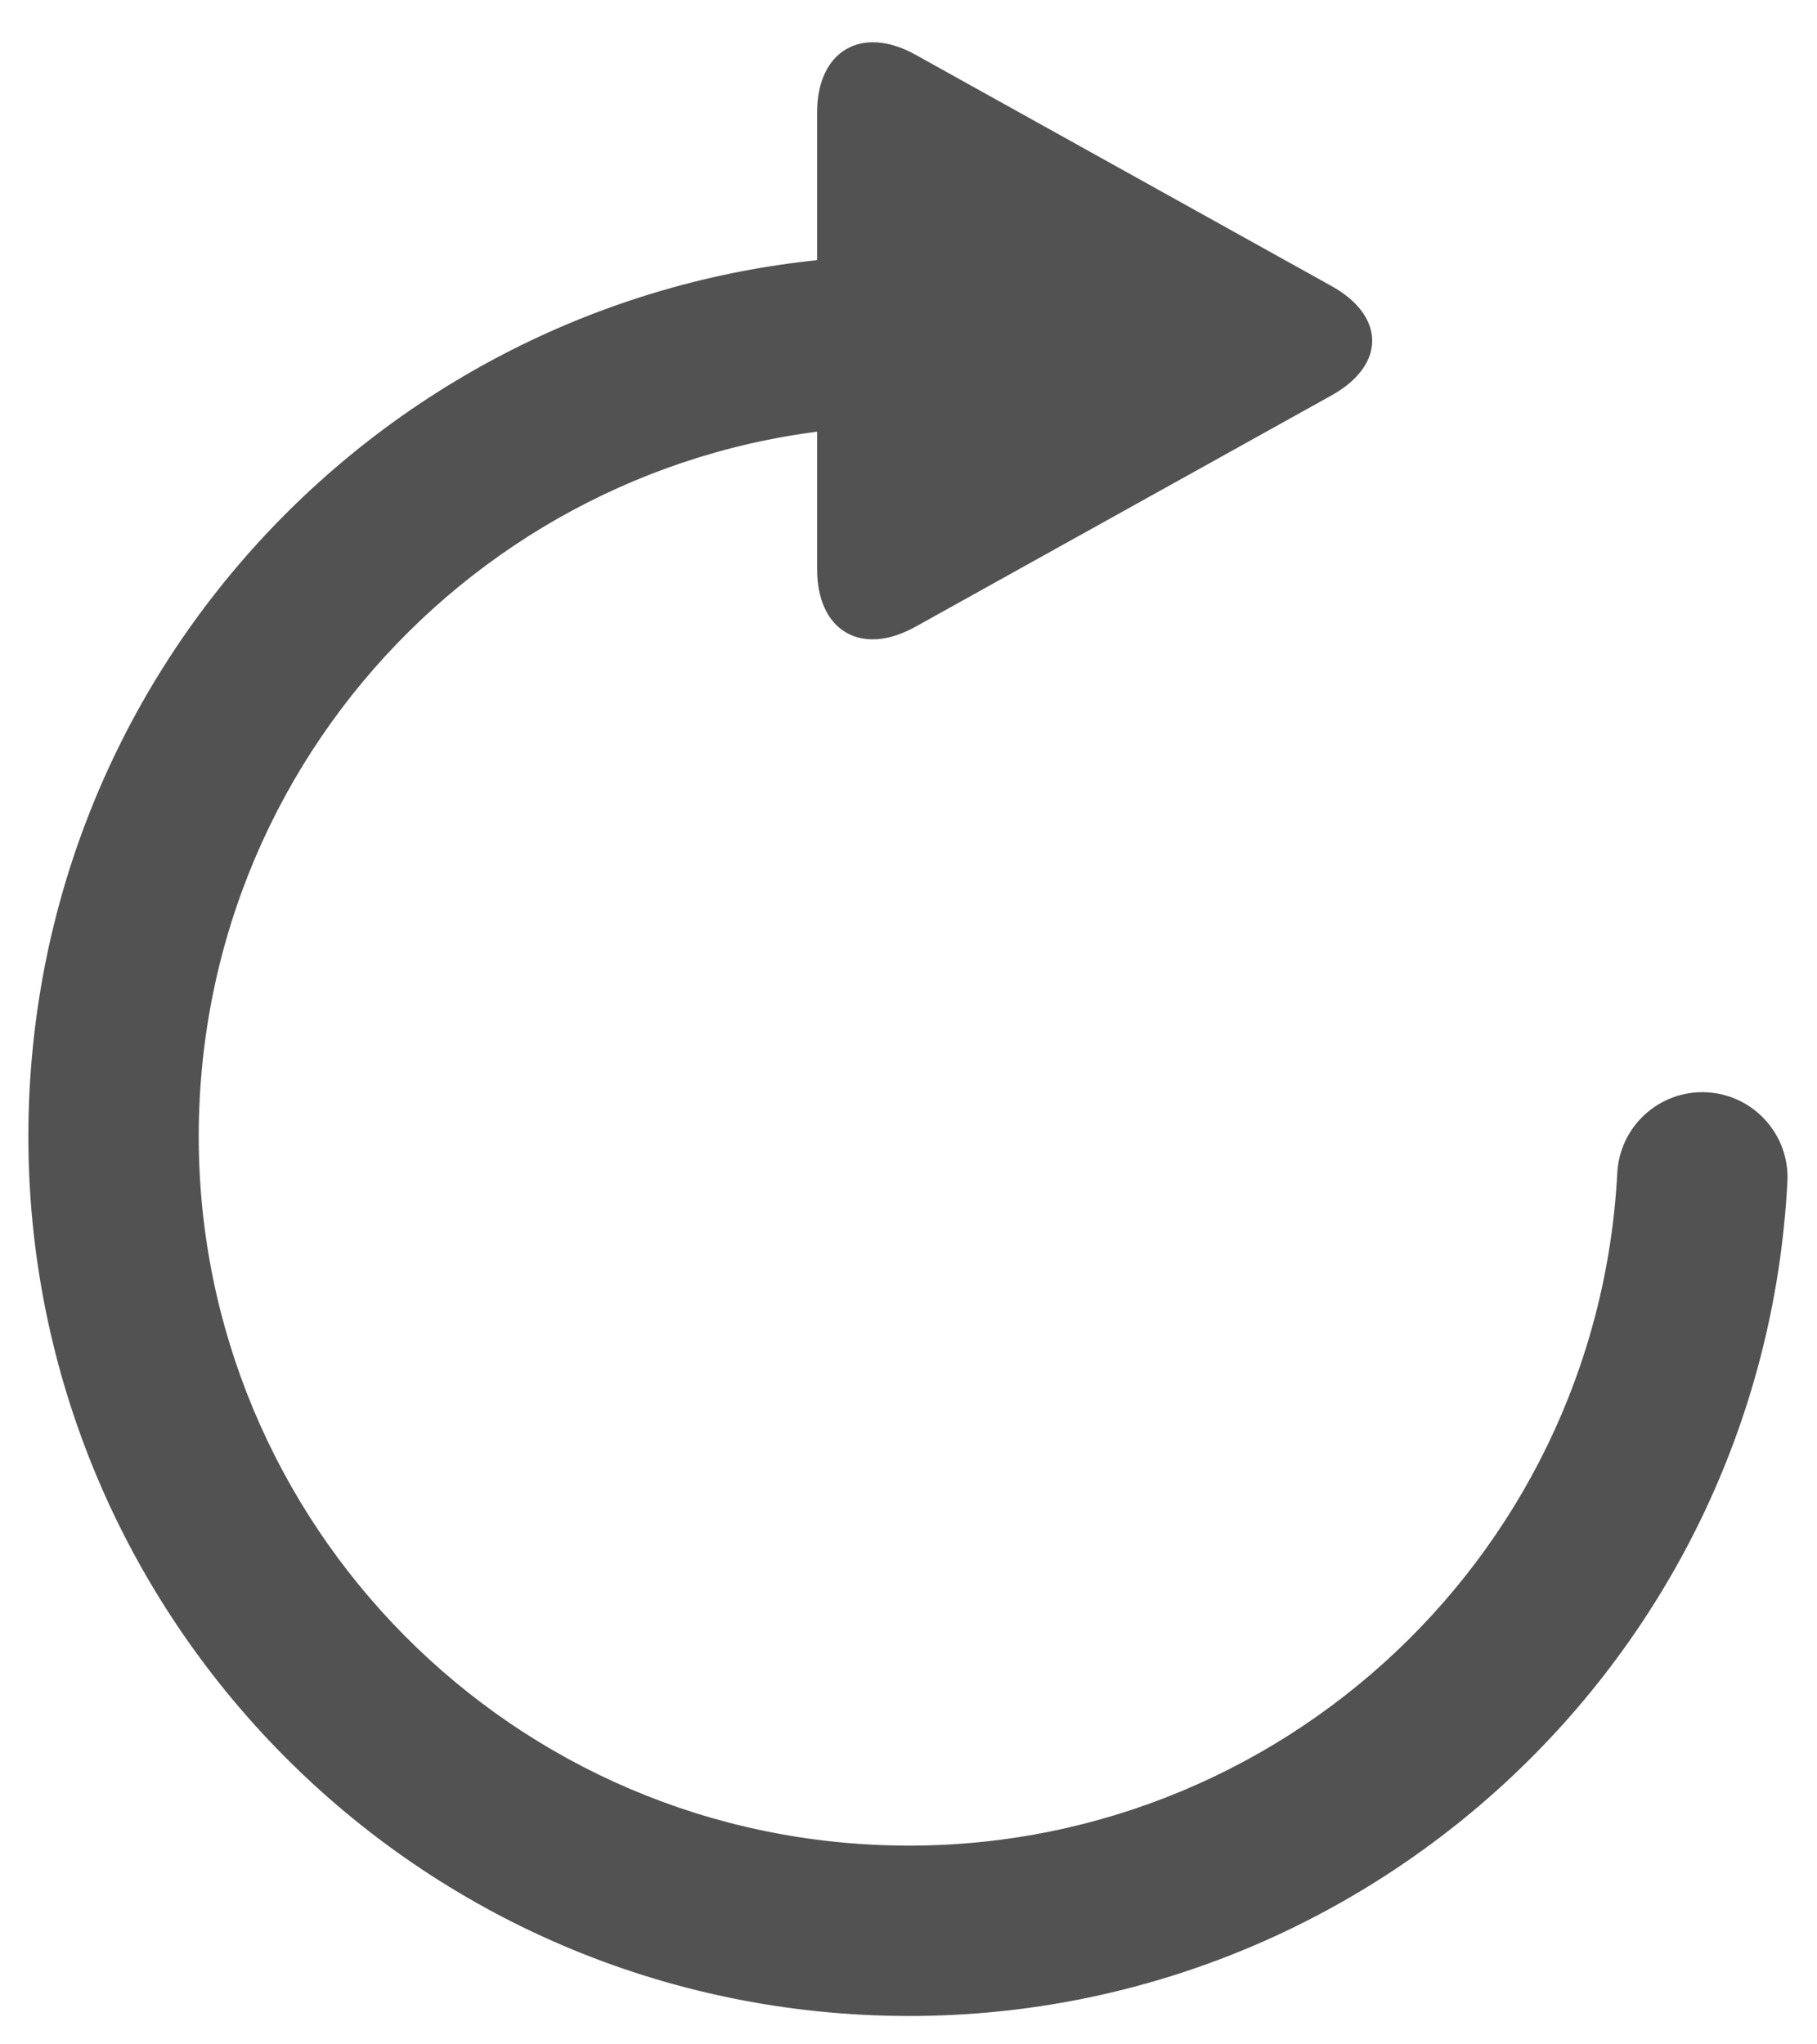 <?xml version="1.0" encoding="UTF-8"?>
<svg width="16px" height="18px" viewBox="0 0 16 18" version="1.1" xmlns="http://www.w3.org/2000/svg" xmlns:xlink="http://www.w3.org/1999/xlink">
    <!-- Generator: Sketch 51 (57462) - http://www.bohemiancoding.com/sketch -->
    <title>Group 2</title>
    <desc>Created with Sketch.</desc>
    <defs></defs>
    <g id="Symbols" stroke="none" stroke-width="1" fill="none" fill-rule="evenodd">
        <g id="Icons/Refresh" fill="#525252">
            <g id="Group" transform="translate(-1, 0)">
                <g id="Group-2">
                    <path d="M9,2.25 C9.414,2.25 9.75,2.586 9.75,3 C9.75,3.414 9.414,3.75 9,3.75 C5.548,3.75 2.75,6.548 2.75,10 C2.75,13.452 5.548,16.25 9,16.25 C12.452,16.25 15.25,13.452 15.25,10 C15.25,9.586 15.586,9.25 16,9.25 C16.414,9.25 16.75,9.586 16.75,10 C16.75,14.28 13.28,17.75 9,17.75 C4.72,17.75 1.25,14.28 1.25,10 C1.25,5.72 4.72,2.25 9,2.25 Z" id="Oval" fill-rule="nonzero" transform="translate(9, 10) rotate(3) translate(-9, -10) "></path>
                    <path d="M9.062,0.482 C8.583,0.216 8.195,0.451 8.195,0.991 L8.195,5.009 C8.195,5.556 8.583,5.784 9.062,5.518 L12.724,3.482 C13.203,3.216 13.203,2.784 12.724,2.518 L9.062,0.482 Z" id="Path-15"></path>
                </g>
            </g>
        </g>
    </g>
</svg>